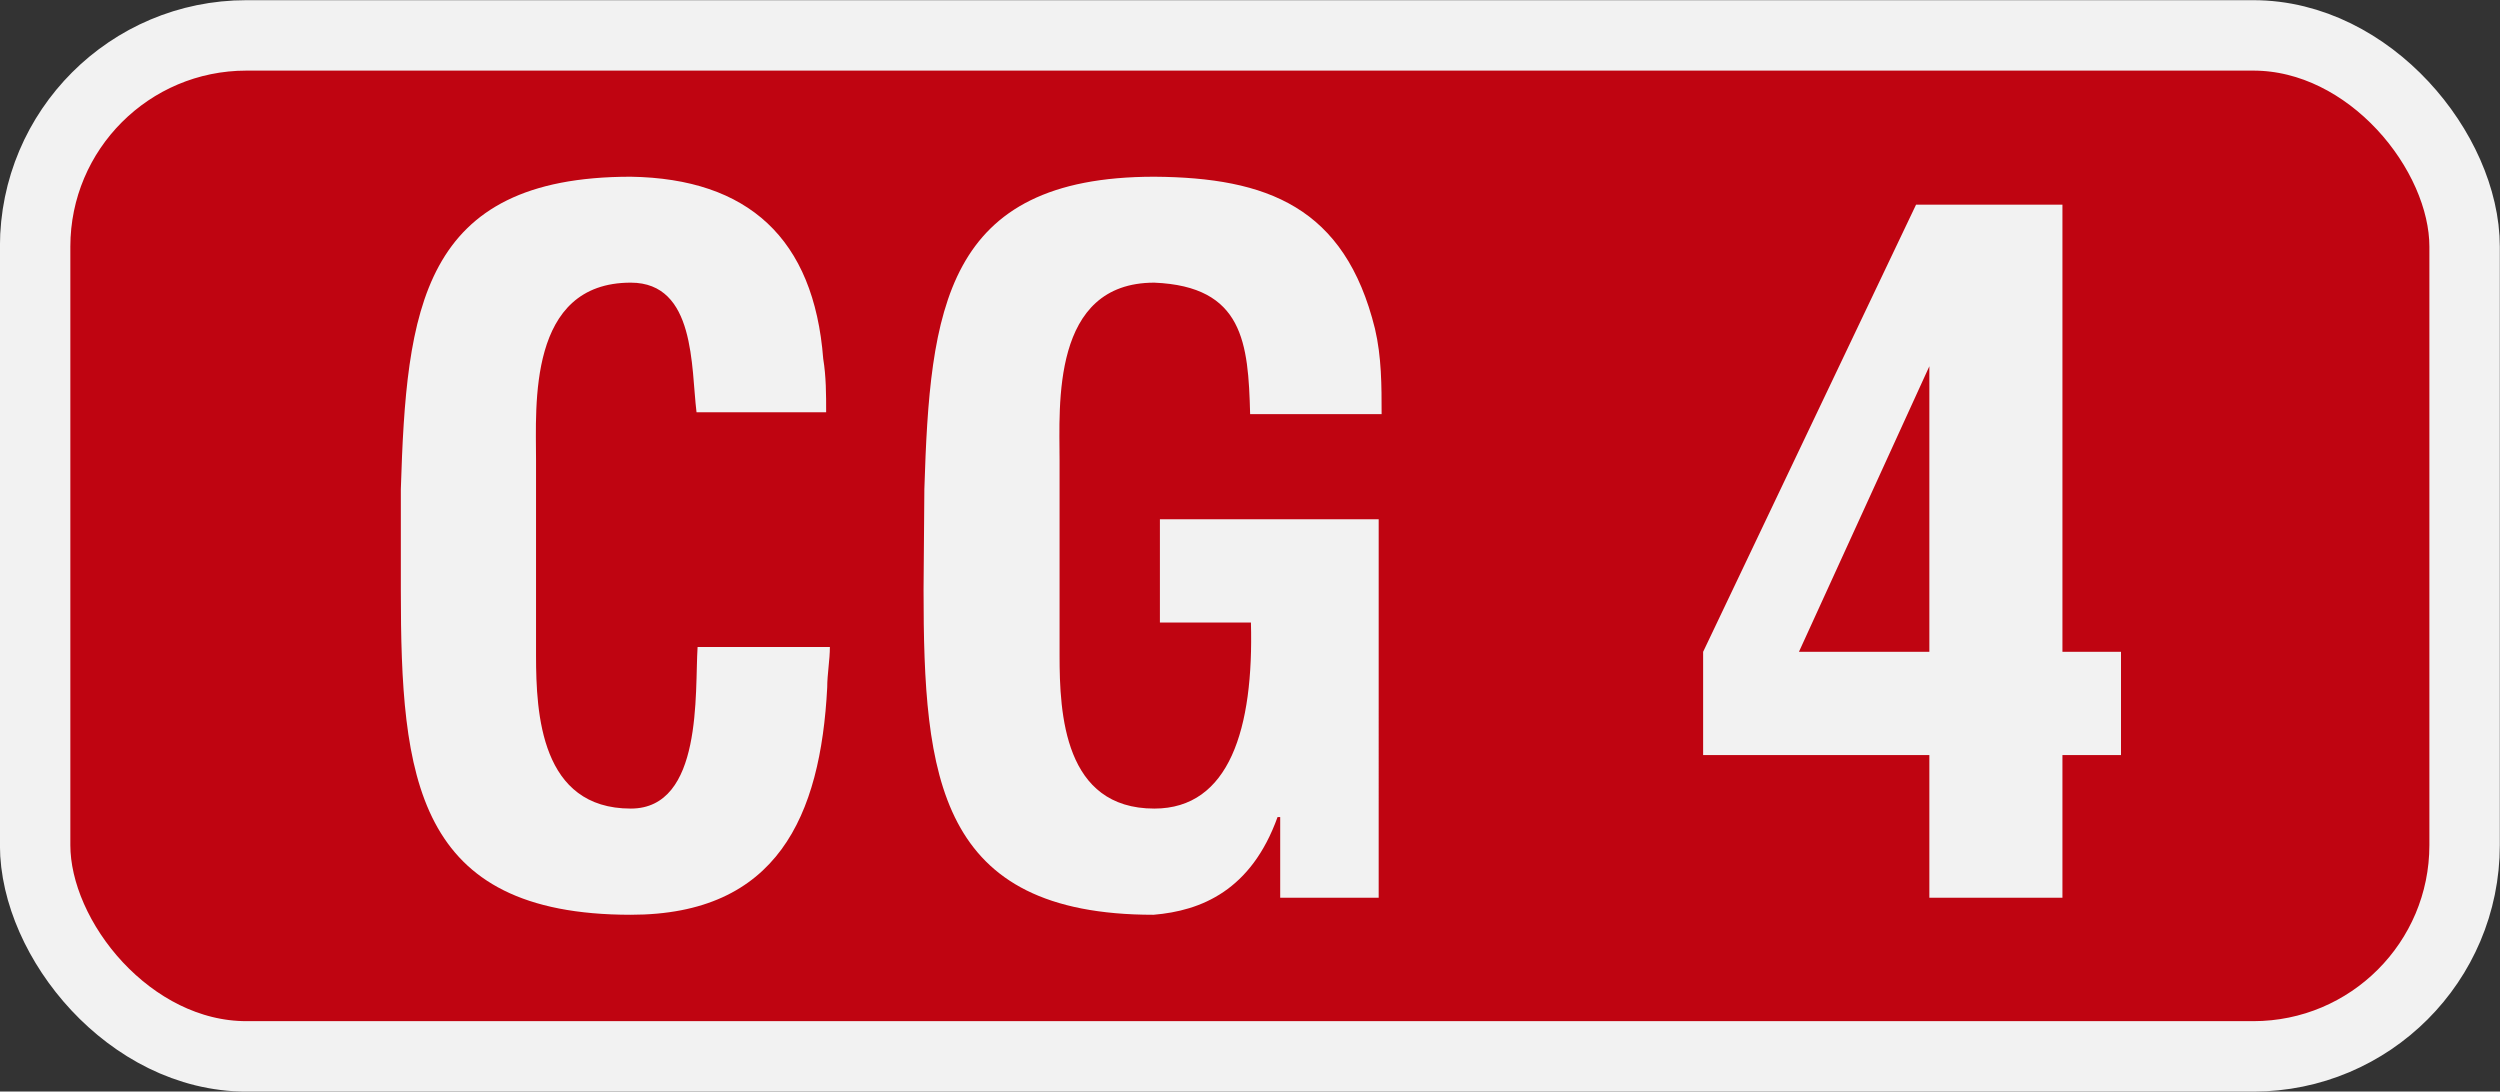 <?xml version="1.0" encoding="UTF-8" standalone="no"?>
<svg
   xmlns:dc="http://purl.org/dc/elements/1.1/"
   xmlns:cc="http://creativecommons.org/ns#"
   xmlns:rdf="http://www.w3.org/1999/02/22-rdf-syntax-ns#"
   xmlns:svg="http://www.w3.org/2000/svg"
   xmlns="http://www.w3.org/2000/svg"
   id="svg8"
   version="1.1"
   viewBox="0 0 93.93 41.01"
   height="41.01mm"
   width="93.93mm">
  <rect x="0" y="0" width="93.93" height="41.01" fill="#333333" stroke="none"/>
  <defs
     id="defs2" />
  <g
     transform="translate(-45.41,-54.63)"
     id="layer1">
    <rect
       ry="7.938"
       rx="7.938"
       y="55.96"
       x="46.73"
       height="38.36"
       width="91.28"
       id="rect833"
       style="fill:#bf0411;fill-rule:evenodd;stroke:#f2f2f2;stroke-width:2.646;stroke-dashoffset:34.899" />
    <g
       style="font-size:35.278px;font-family:'Helvetica Condensed';-inkscape-font-specification:'Helvetica Condensed, ';text-align:center;letter-spacing:0px;word-spacing:0px;text-anchor:middle;fill:#f2f2f2;stroke-width:0.882"
       id="text837"
       aria-label="CG 4">
      <path
         id="path1055"
         d="m 71.62,78.94 c -0.11,1.69 0.21,6.07 -2.51,6.07 -3.38,0 -3.56,-3.56 -3.56,-5.75 v -7.34 c 0,-2.05 -0.32,-6.67 3.56,-6.67 2.44,0 2.26,3.18 2.47,4.87 h 4.87 c 0,-0.67 -0,-1.34 -0.11,-2.01 -0.35,-4.52 -2.82,-6.77 -7.23,-6.84 -7.9,0 -8.43,5.01 -8.64,11.74 v 3.78 c 0,7.05 0.53,12.21 8.64,12.21 5.51,0 7.13,-3.71 7.38,-8.54 0,-0.5 0.1,-1.03 0.1,-1.52 z" />
      <path
         id="path1057"
         d="m 80.11,76.79 c 0,7.05 0.53,12.21 8.64,12.21 1.8,-0.15 3.67,-0.92 4.66,-3.67 h 0.1 v 3.03 h 3.7 V 74.14 h -8.22 v 3.88 h 3.42 c 0.11,3.99 -0.81,6.99 -3.63,6.99 -3.39,0 -3.56,-3.56 -3.56,-5.75 v -7.34 c 0,-2.05 -0.32,-6.67 3.56,-6.67 3.35,0.14 3.53,2.26 3.6,4.94 h 4.94 c -0,-1.06 0,-2.15 -0.25,-3.21 -1.13,-4.58 -4.06,-5.68 -8.29,-5.71 -7.9,0 -8.43,5.01 -8.64,11.74 z" />
      <path
         id="path1059"
         d="m 113,79.12 4.9,-10.73 h 0 v 10.73 z m 4.4,-16.8 -8,16.8 V 83 h 8.5 v 5.36 h 5 V 83 h 2.2 v -3.88 h -2.2 v -16.8 z" />
    </g>
  </g>
</svg>
